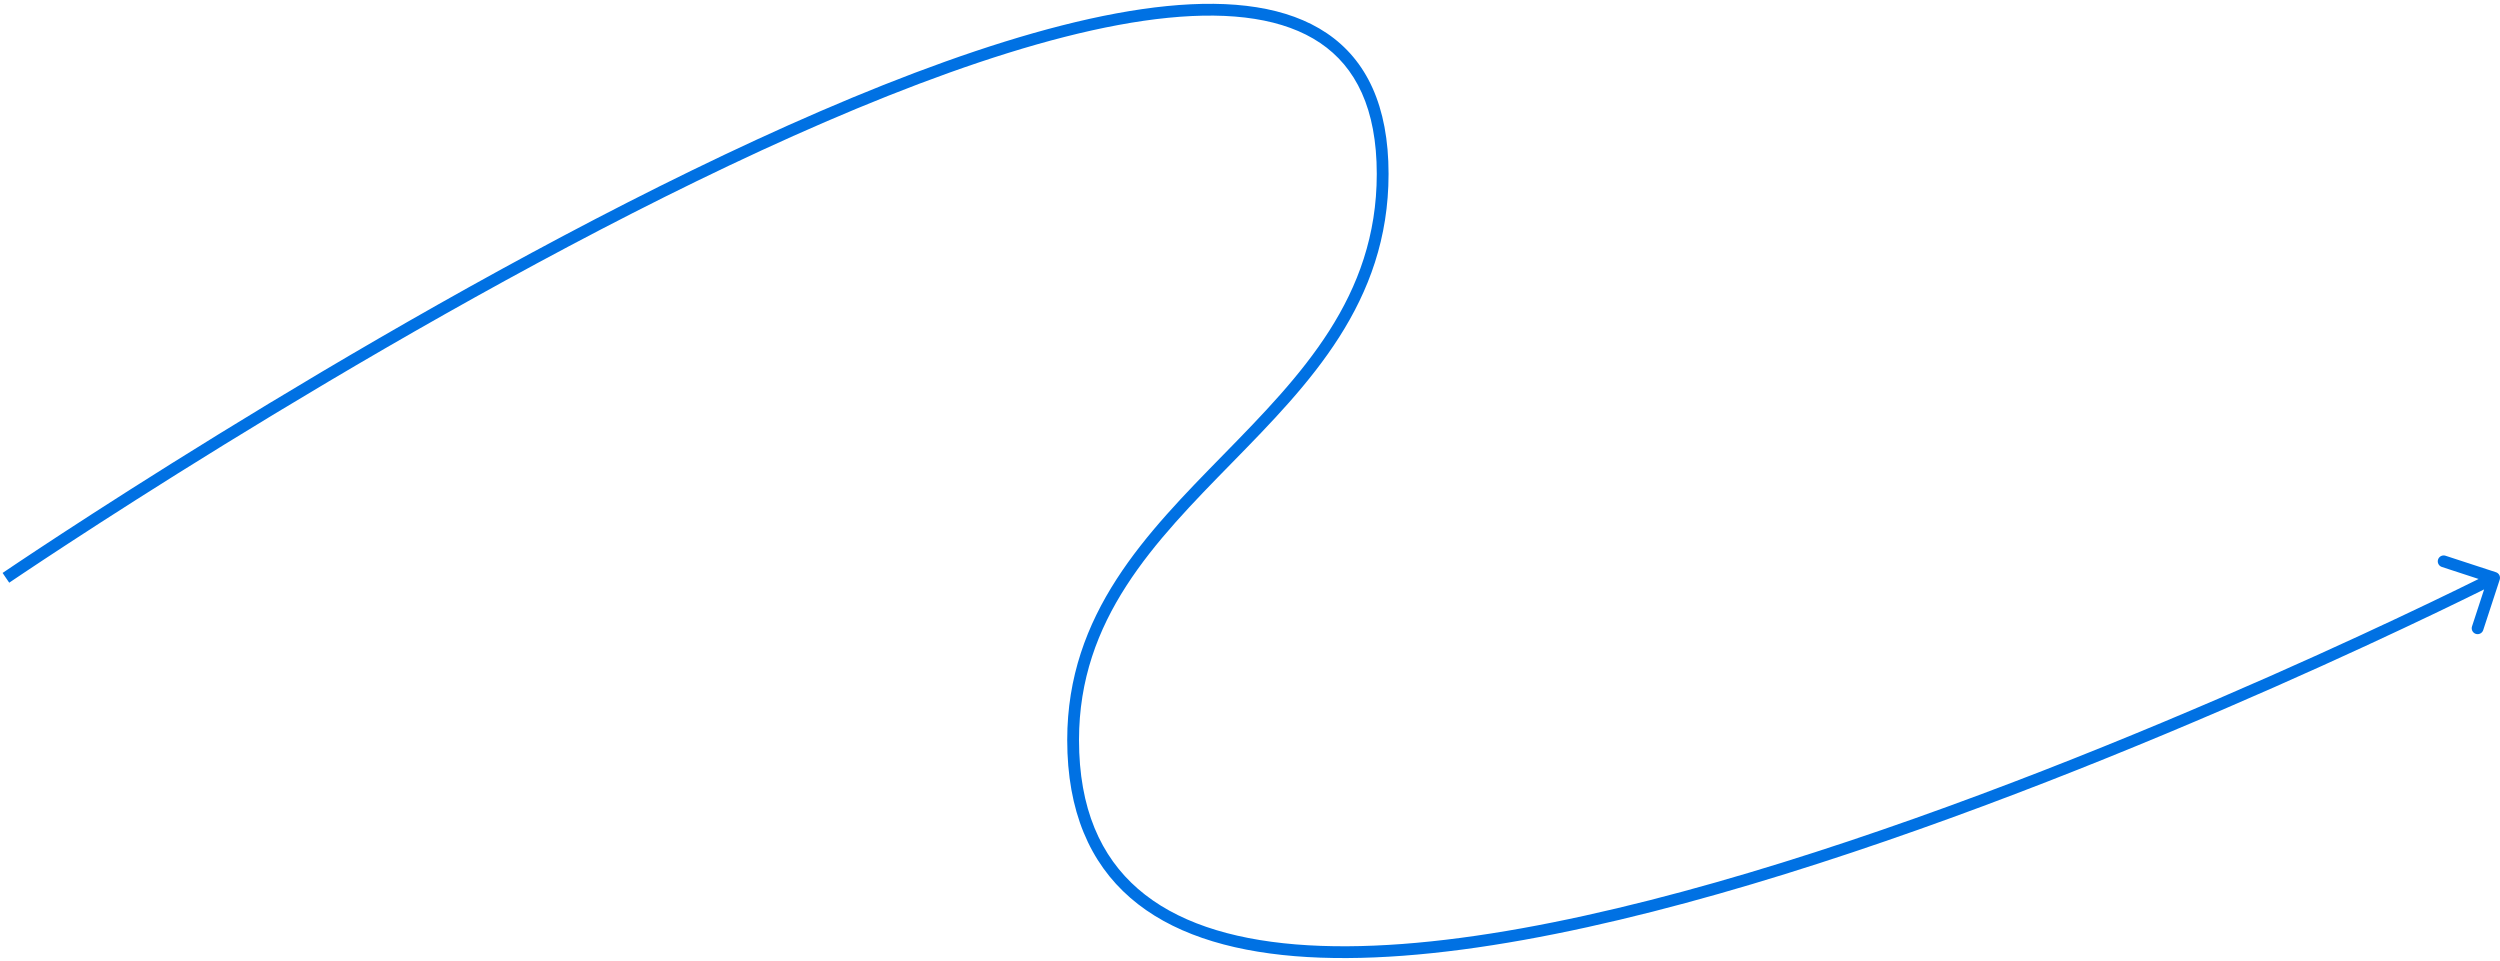 <?xml version="1.0" encoding="UTF-8"?> <svg xmlns="http://www.w3.org/2000/svg" width="424" height="163" viewBox="0 0 424 163" fill="none"><path d="M423.951 98.311C424.122 97.786 423.836 97.221 423.311 97.049L414.757 94.252C414.232 94.081 413.667 94.367 413.495 94.892C413.324 95.417 413.61 95.981 414.135 96.153L421.739 98.64L419.252 106.243C419.081 106.768 419.367 107.333 419.892 107.505C420.417 107.676 420.982 107.39 421.153 106.865L423.951 98.311ZM1 98C1.563 98.826 1.564 98.826 1.565 98.825C1.567 98.824 1.57 98.822 1.573 98.82C1.58 98.815 1.591 98.808 1.605 98.798C1.633 98.779 1.675 98.751 1.73 98.713C1.842 98.637 2.009 98.524 2.229 98.376C2.67 98.078 3.324 97.638 4.178 97.068C5.885 95.927 8.391 94.265 11.58 92.182C17.959 88.015 27.072 82.162 38.009 75.421C59.886 61.938 89.042 44.91 118.188 30.711C147.367 16.497 176.416 5.179 198.115 3.018C208.97 1.938 217.808 3.168 223.907 7.288C229.939 11.364 233.5 18.414 233.5 29.5H235.5C235.5 17.961 231.764 10.183 225.027 5.631C218.356 1.125 208.952 -0.071 197.917 1.028C175.834 3.227 146.508 14.69 117.312 28.913C88.083 43.152 58.864 60.218 36.96 73.719C26.006 80.47 16.877 86.333 10.486 90.507C7.291 92.595 4.78 94.261 3.067 95.405C2.21 95.977 1.554 96.419 1.111 96.718C0.889 96.867 0.721 96.981 0.608 97.057C0.552 97.096 0.509 97.124 0.481 97.144C0.466 97.153 0.455 97.161 0.448 97.166C0.445 97.168 0.442 97.17 0.44 97.171C0.438 97.173 0.437 97.173 1 98ZM233.5 29.5C233.5 50.403 220.698 63.627 207.535 77.074C194.456 90.437 181 104.033 181 125.5H183C183 104.967 195.794 91.928 208.965 78.473C222.052 65.103 235.5 51.327 235.5 29.5H233.5ZM181 125.5C181 137.571 184.85 146.321 191.7 152.27C198.514 158.189 208.168 161.223 219.574 162.163C242.372 164.042 272.653 157.591 302.797 148.228C332.973 138.854 363.136 126.519 385.748 116.533C397.056 111.538 406.479 107.129 413.077 103.969C416.375 102.388 418.968 101.12 420.736 100.246C421.621 99.809 422.299 99.471 422.757 99.242C422.985 99.127 423.159 99.04 423.275 98.981C423.334 98.952 423.378 98.93 423.407 98.915C423.422 98.907 423.433 98.901 423.441 98.898C423.445 98.896 423.447 98.894 423.449 98.893C423.451 98.892 423.452 98.892 423 98C422.548 97.108 422.547 97.108 422.545 97.109C422.543 97.11 422.541 97.112 422.537 97.113C422.53 97.117 422.519 97.122 422.505 97.13C422.476 97.144 422.433 97.166 422.375 97.195C422.26 97.253 422.088 97.34 421.861 97.454C421.406 97.681 420.731 98.018 419.851 98.453C418.089 99.323 415.504 100.588 412.212 102.165C405.63 105.318 396.226 109.718 384.94 114.703C362.364 124.674 332.277 136.975 302.203 146.318C272.097 155.67 242.128 162.015 219.738 160.169C208.55 159.247 199.377 156.289 193.011 150.76C186.681 145.263 183 137.111 183 125.5H181Z" fill="#0071E3"></path></svg> 